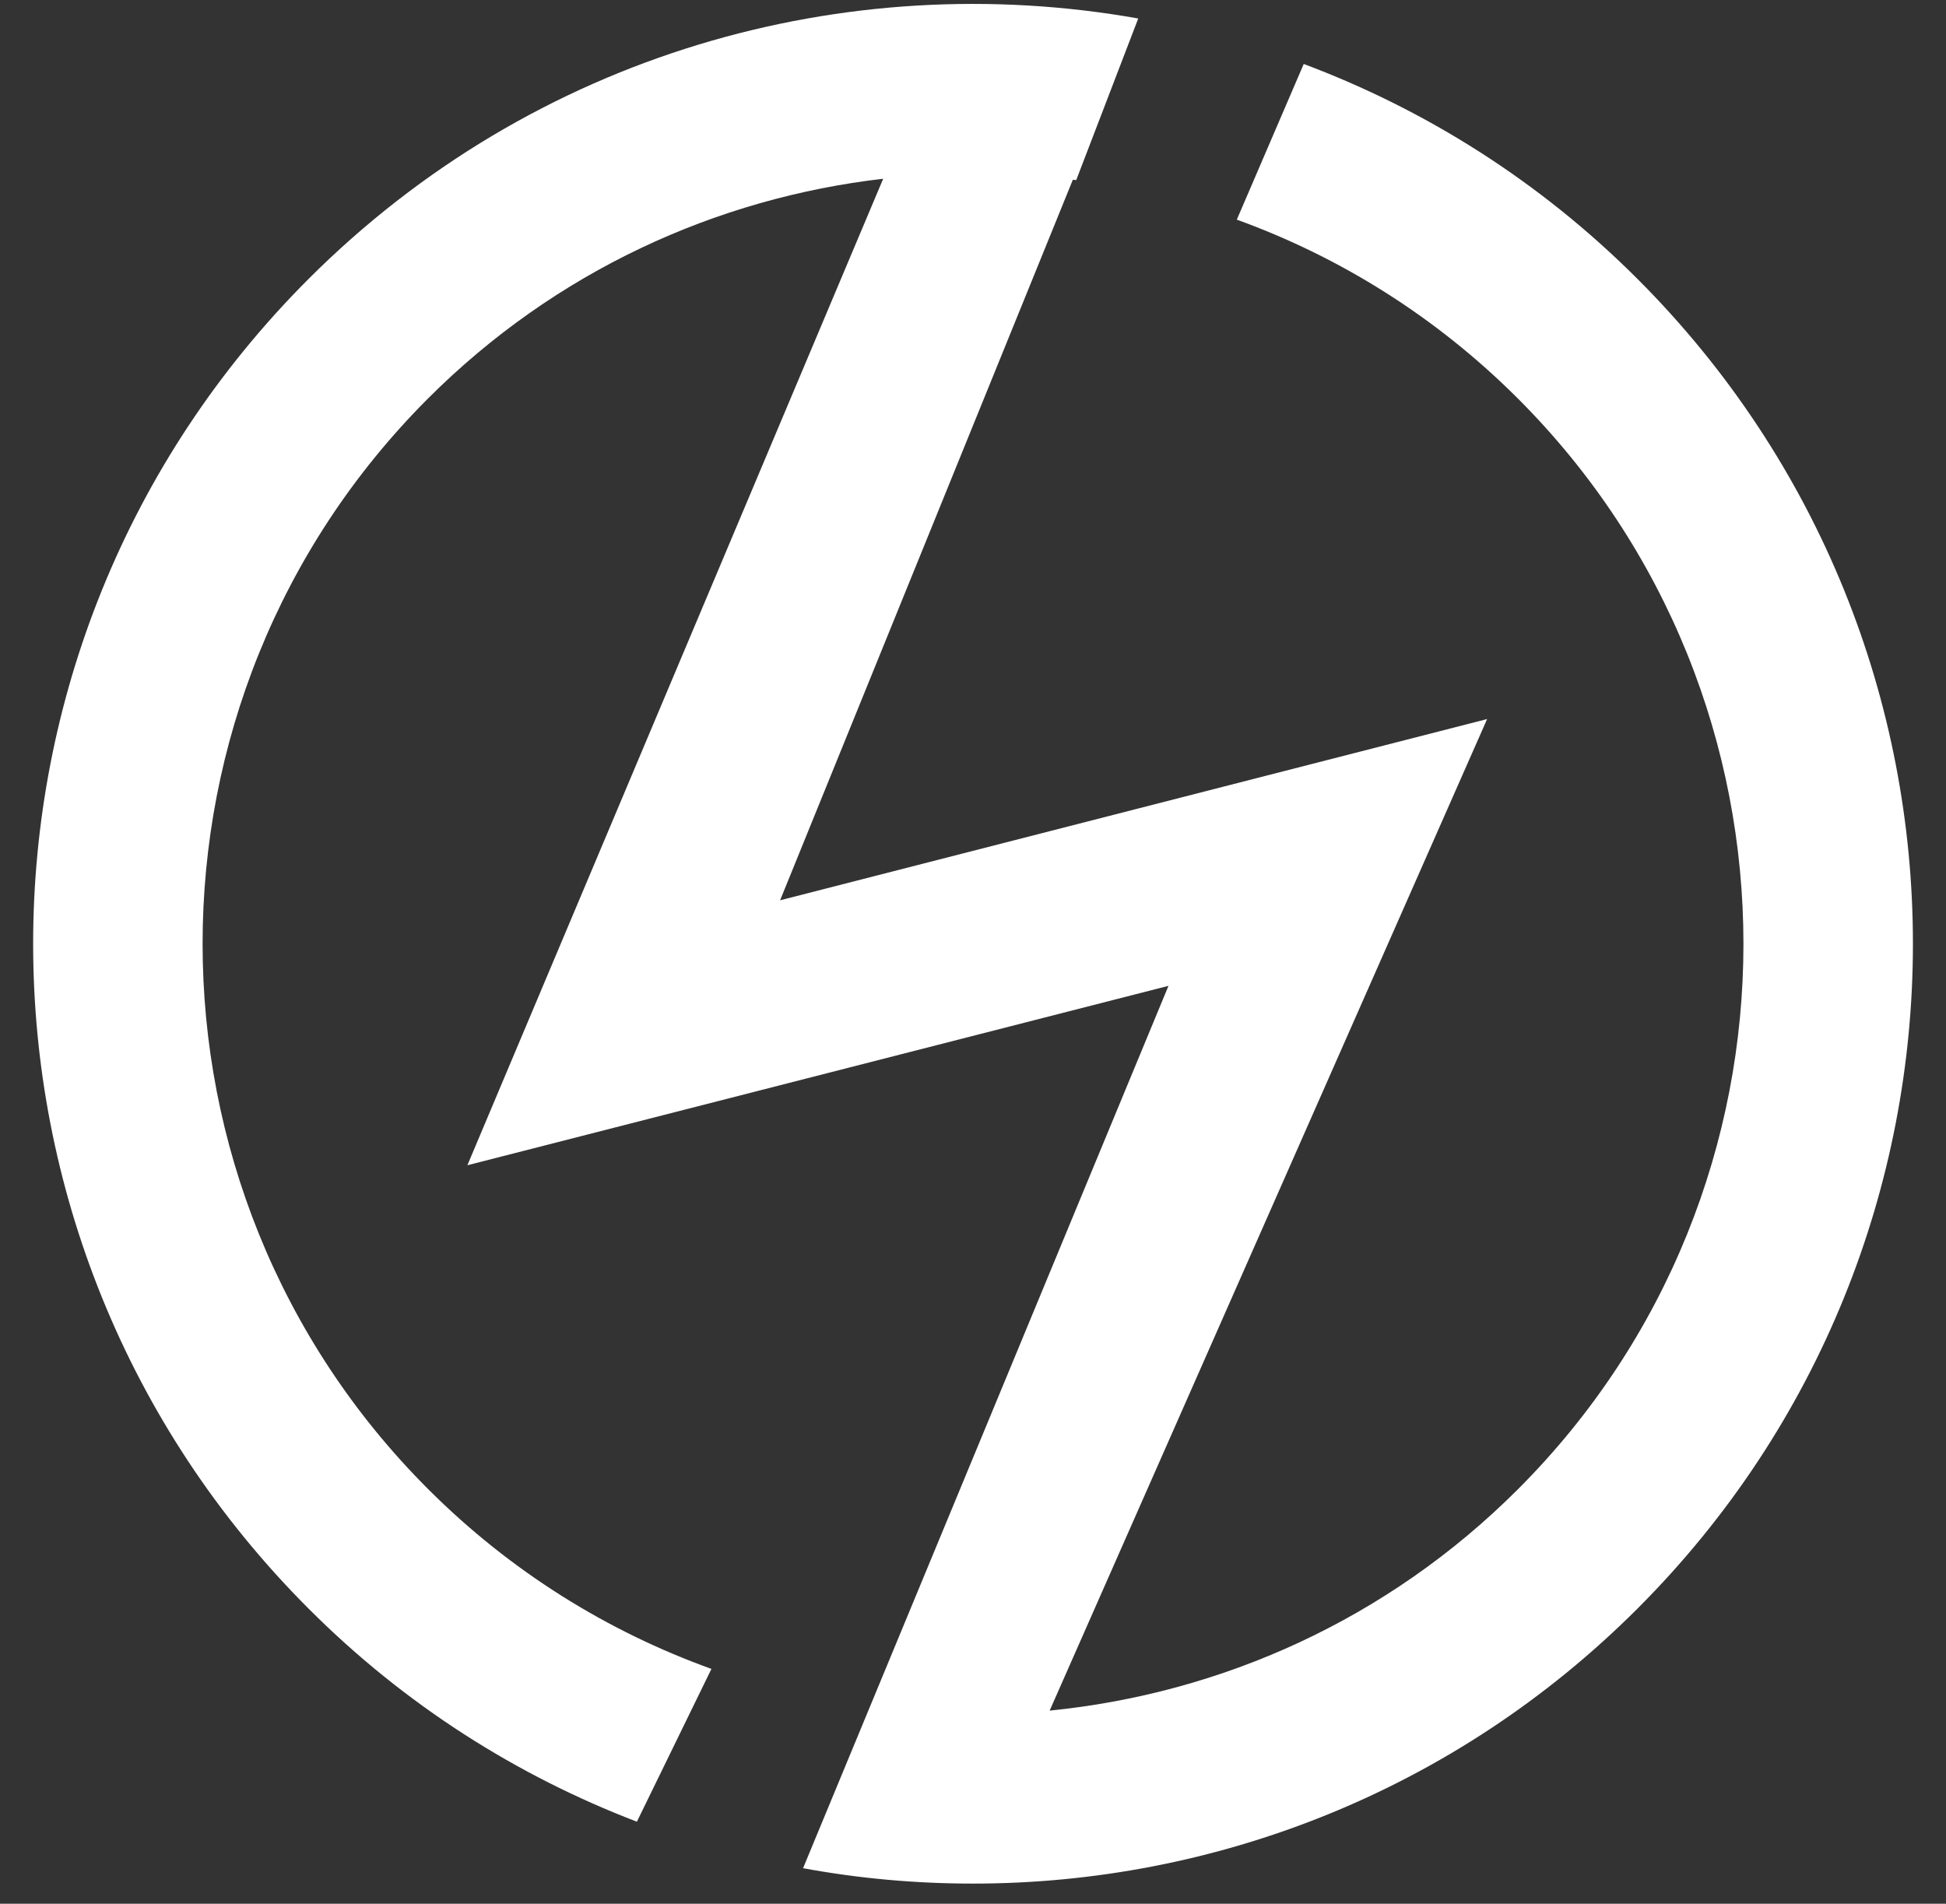 <svg width="46" height="45" viewBox="0 0 46 45" fill="none" xmlns="http://www.w3.org/2000/svg">
<rect x="0" y="0" width="46" height="45" fill="#333333" stroke="none"/>
<path d="M15.055 43.061L16.817 39.449C14.372 38.569 12.075 37.155 10.117 35.196C3.013 28.091 3.013 16.526 10.117 9.42C13.13 6.407 16.941 4.681 20.877 4.225L11.048 27.544L27.621 23.303L18.983 44.16C20.305 44.404 21.648 44.524 22.991 44.524H23.006C28.688 44.524 34.374 42.358 38.709 38.022C47.388 29.342 47.388 15.275 38.709 6.595C36.396 4.281 33.695 2.591 30.818 1.512L29.236 5.192C31.665 6.071 33.942 7.482 35.884 9.424C42.988 16.53 42.988 28.095 35.884 35.2C32.792 38.294 28.856 40.032 24.812 40.435L35.153 16.997L18.44 21.281L25.36 4.249C25.388 4.253 25.416 4.253 25.44 4.257L26.906 0.437C20.002 -0.79 12.626 1.26 7.292 6.595C-1.386 15.275 -1.386 29.342 7.292 38.022C9.569 40.304 12.226 41.978 15.055 43.061Z" fill="white"/>
</svg>